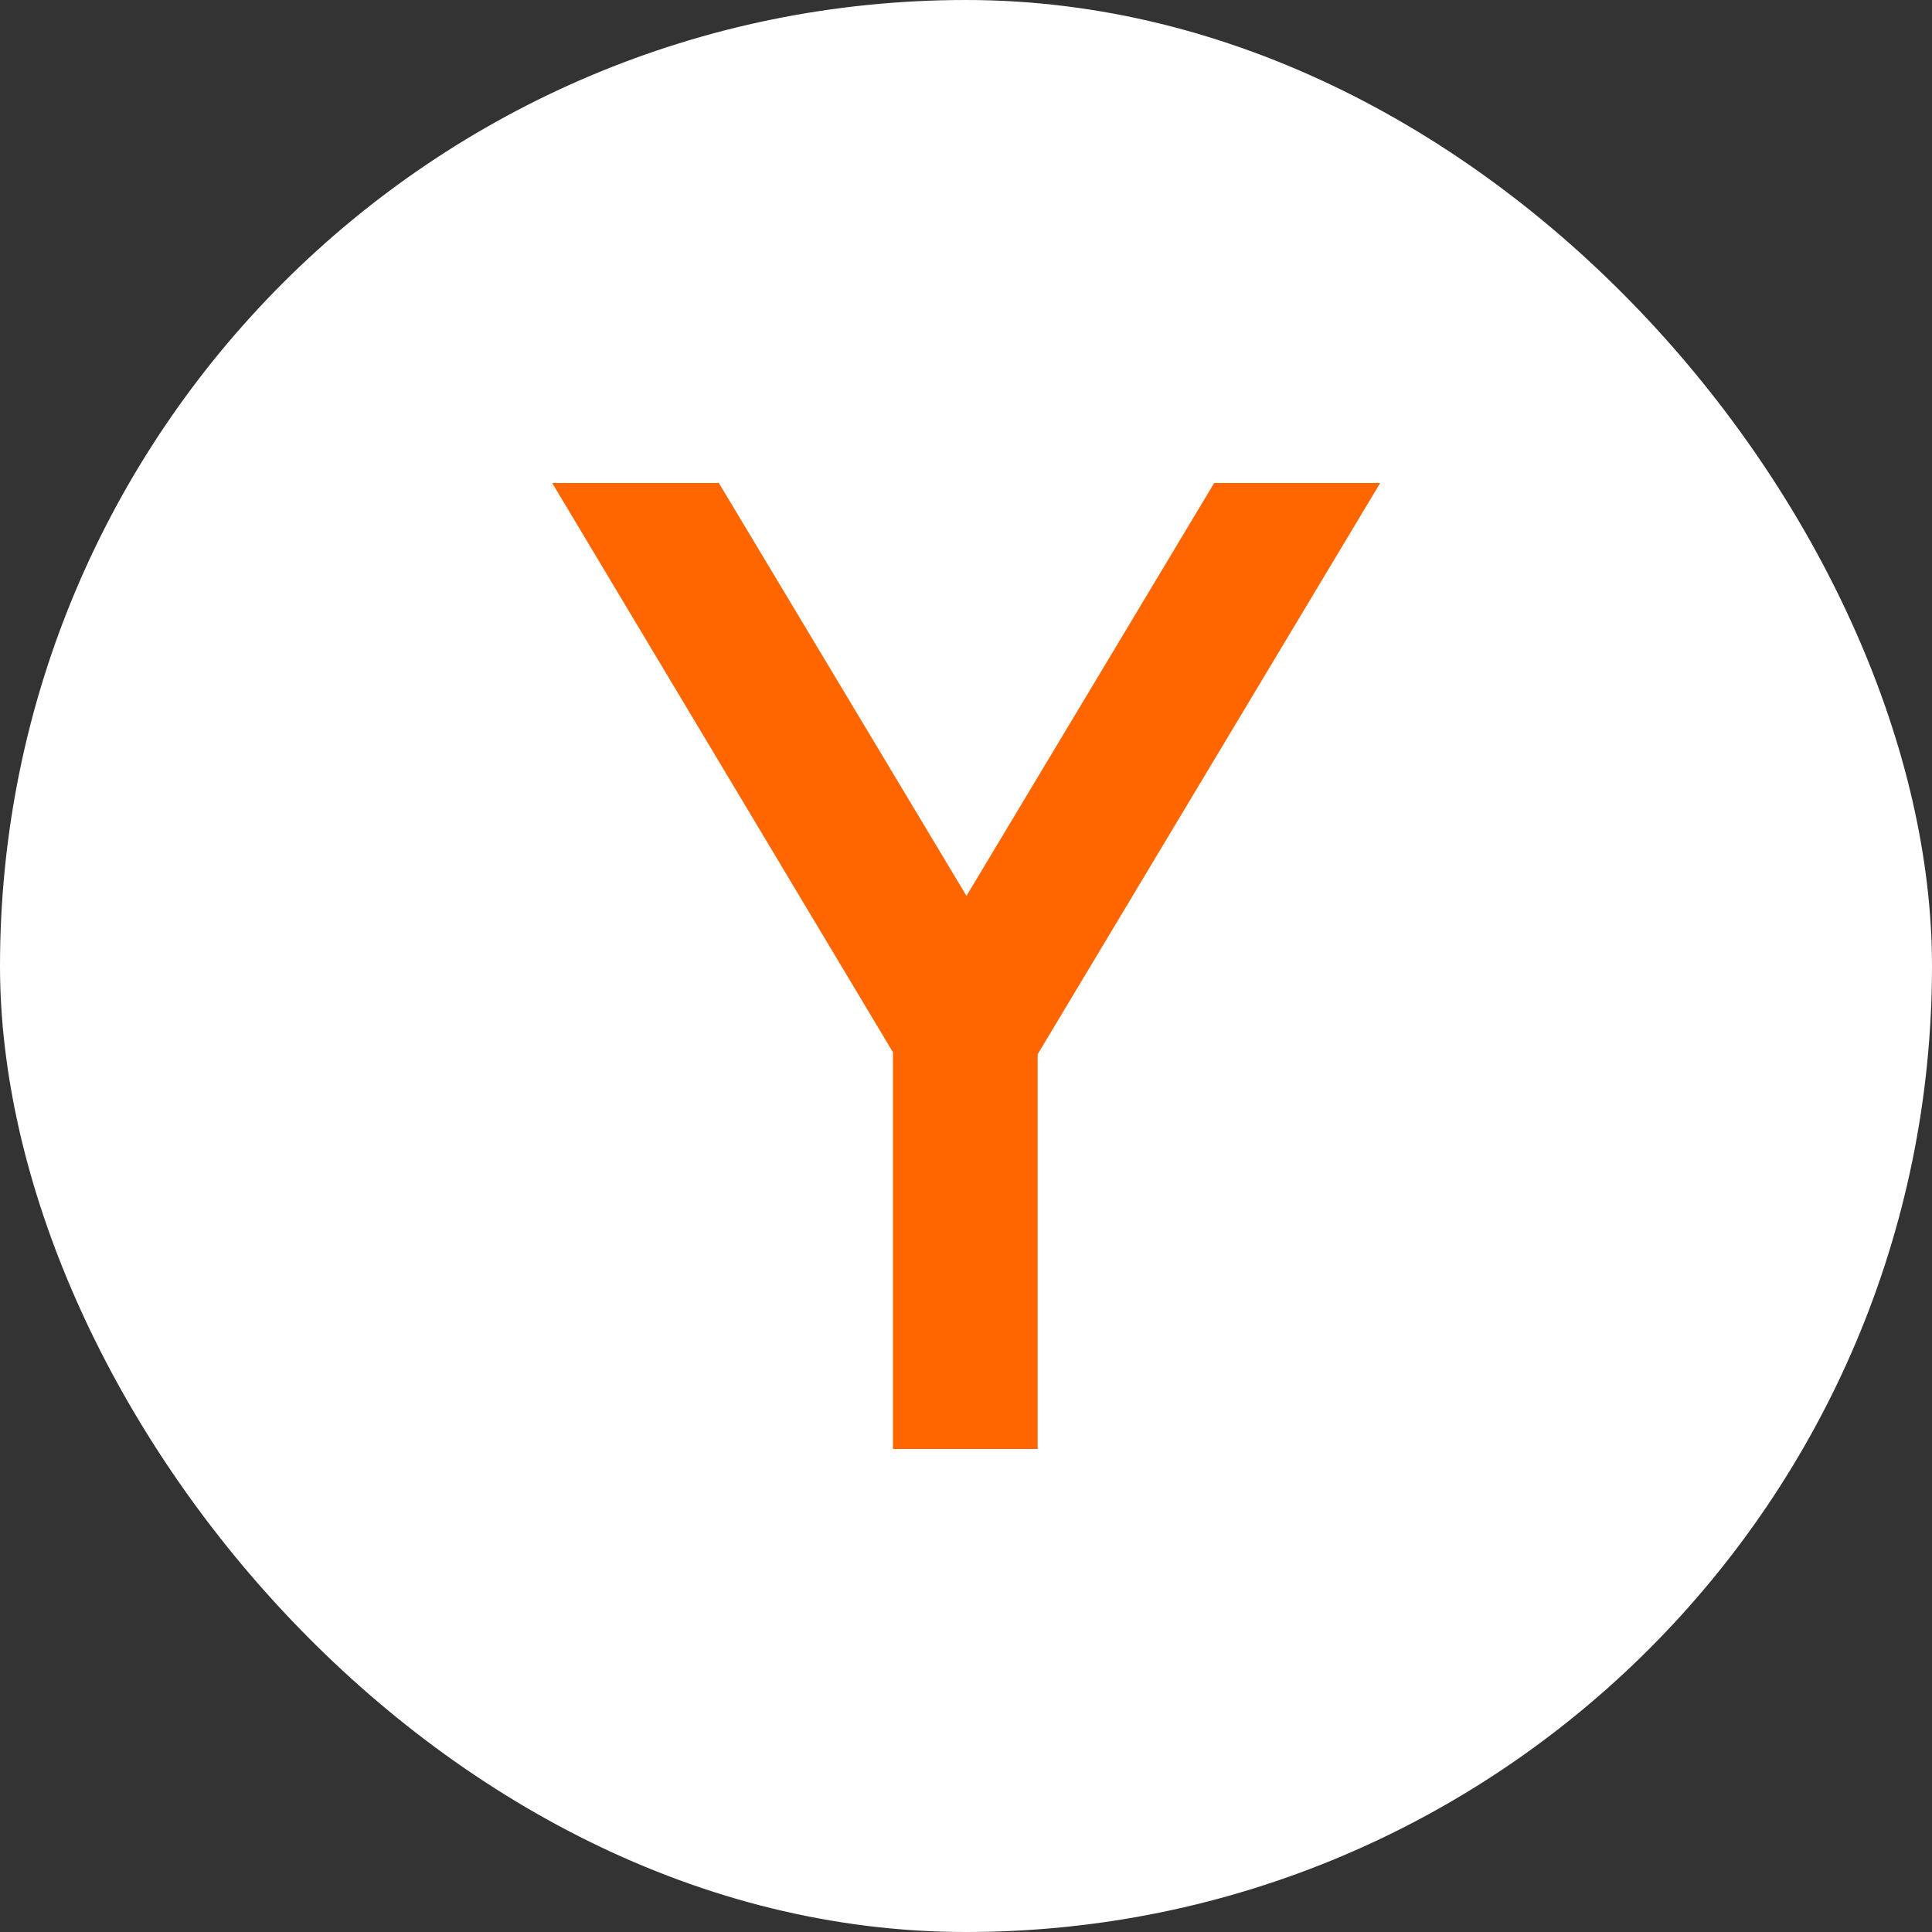 <svg width="48" height="48" viewBox="0 0 48 48" fill="none" xmlns="http://www.w3.org/2000/svg">
<rect x="0" y="0" width="48" height="48" fill="#333333" stroke="none"/>
<g id="Group 1000008811">
<g id="Group 1000006601">
<rect id="Rectangle 24822" width="48" height="48" rx="24" fill="white"/>
</g>
<path id="Vector" d="M22.185 26.143L13.719 12H17.86L24.012 22.258L30.166 12H34.29L25.78 26.194V36H22.185V26.143Z" fill="#FF6600"/>
</g>
</svg>
